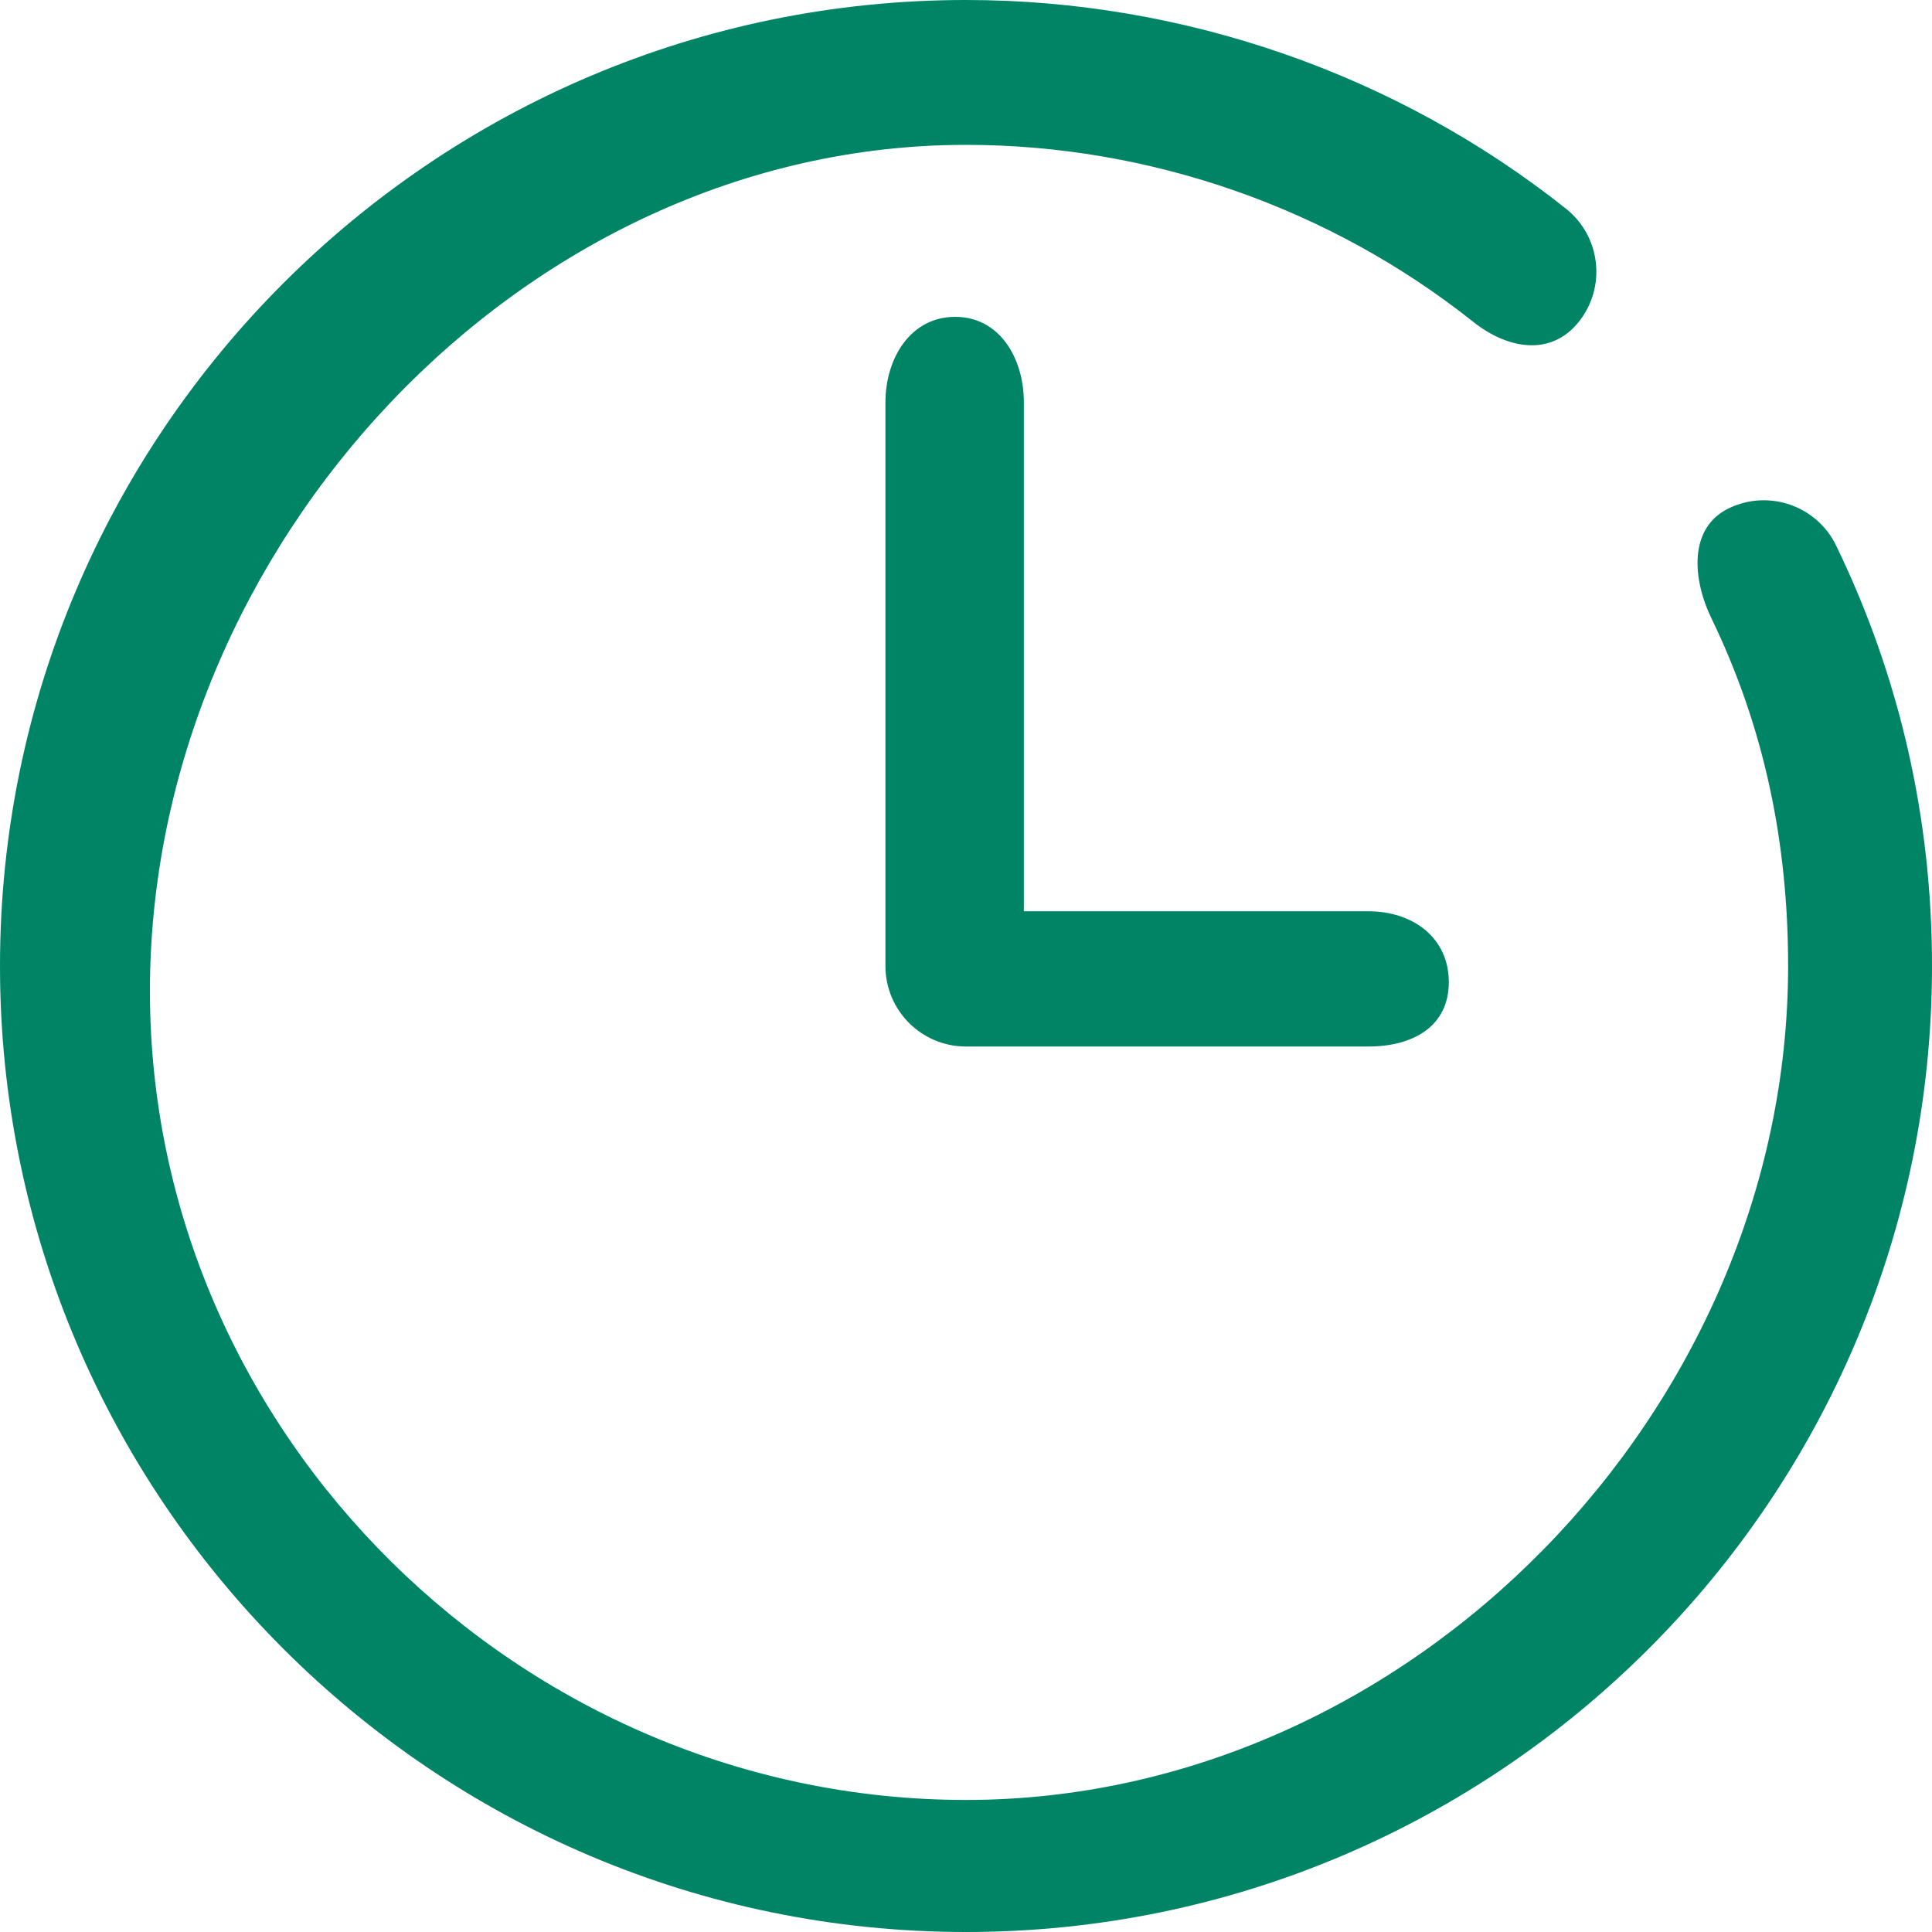 <svg width="40" height="40" viewBox="0 0 40 40" fill="none" xmlns="http://www.w3.org/2000/svg">
<g clip-path="url(#clip0_885_5689)">
<path d="M35.791 10.525C34.963 10.926 35.034 11.977 35.435 12.805C36.53 15.067 37.021 17.451 37.021 20C37.021 29.19 29.19 37.266 20 37.266C10.81 37.266 3.104 29.708 3.104 20.518C3.104 11.328 10.81 2.999 20 2.999C23.808 2.999 27.539 4.309 30.5 6.662C31.219 7.235 32.115 7.382 32.688 6.662C33.262 5.942 33.142 4.893 32.421 4.32C28.915 1.534 24.504 0 20 0C8.973 0 0 8.973 0 20C0 31.027 8.973 40 20 40C31.027 40 40 31.027 40 20C40 16.944 39.333 14.016 38.017 11.299C37.617 10.469 36.617 10.123 35.791 10.525Z" fill="#008466"/>
<path d="M19.775 6.56C18.855 6.56 18.332 7.413 18.332 8.333V20C18.332 20.92 19.079 21.667 19.999 21.667H28.332C29.252 21.667 29.996 21.253 29.996 20.334C29.996 19.413 29.252 18.867 28.332 18.867H21.198V8.333C21.198 7.413 20.695 6.56 19.775 6.56Z" fill="#008466"/>
</g>
<defs>
<clipPath id="clip0_885_5689">
<rect width="40" height="40" fill="white"/>
</clipPath>
</defs>
</svg>

